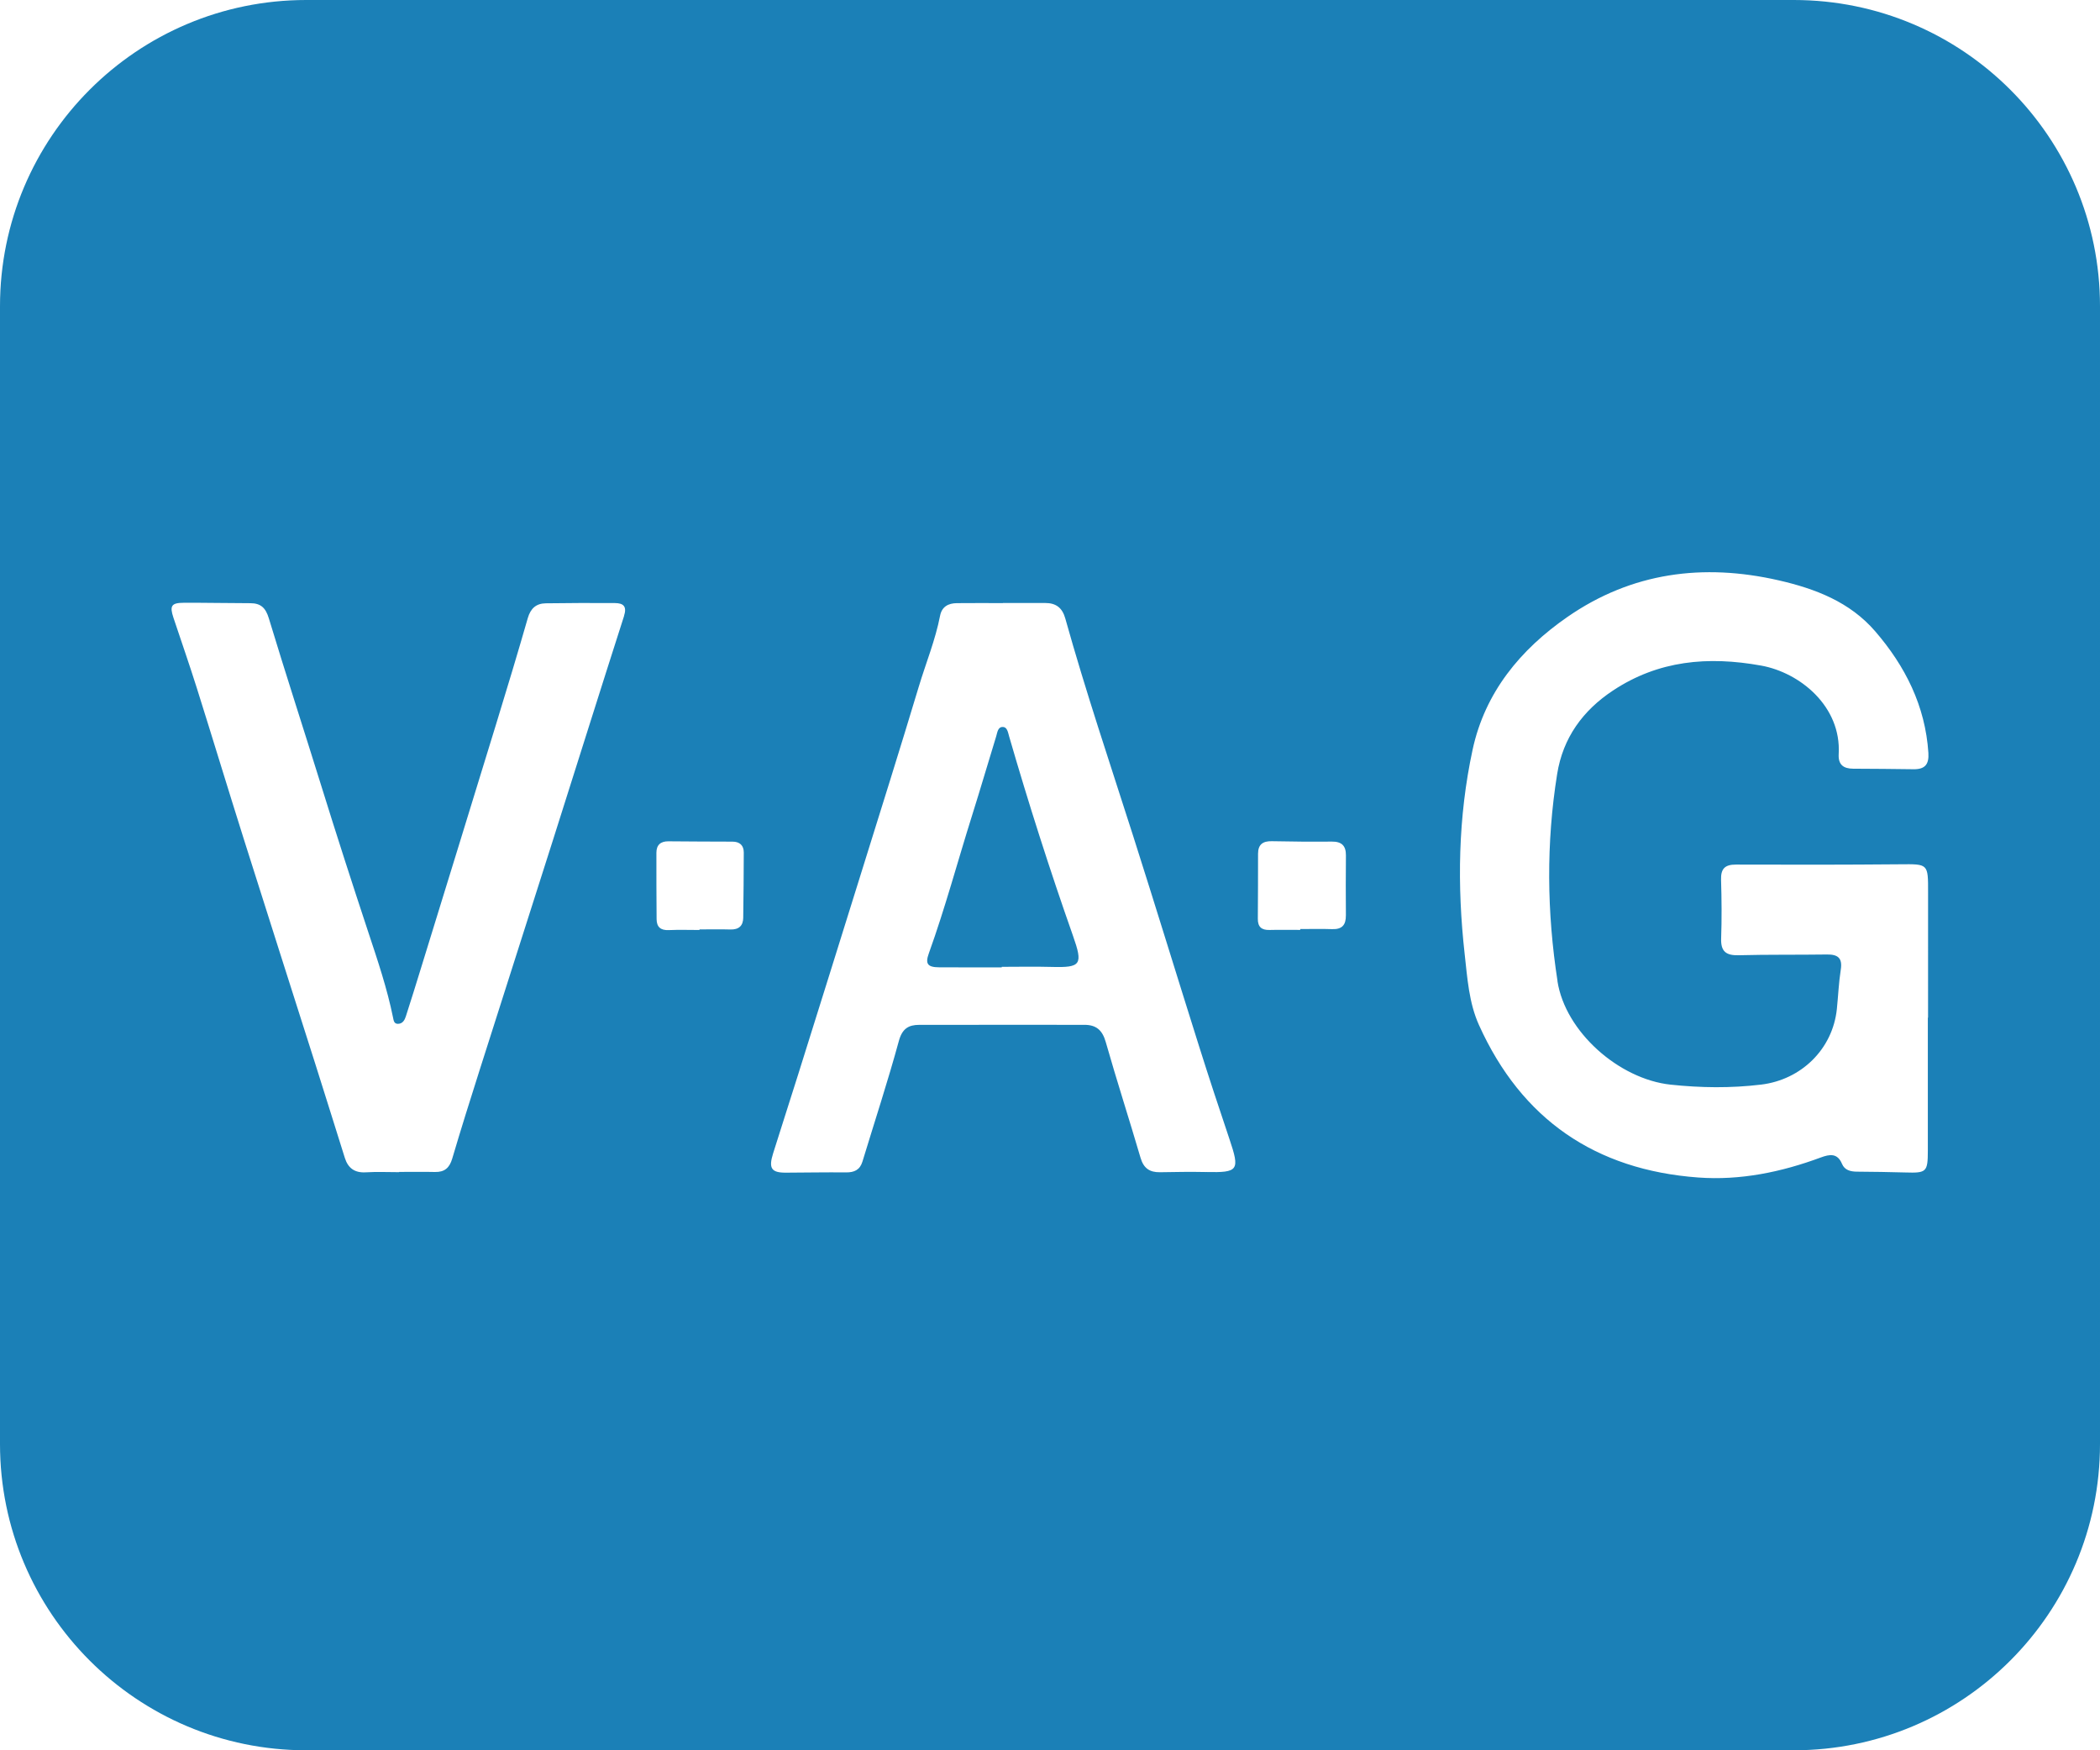 <?xml version="1.0" encoding="UTF-8"?>
<svg id="svg66946" xmlns="http://www.w3.org/2000/svg" viewBox="0 0 96 80">
  <defs>
    <style>
      .cls-1 {
        fill: #1b80b7;
        stroke-width: 0px;
      }
    </style>
  </defs>
  <path class="cls-1" d="M46.127,33.639c-.049-.17-.084-.399-.269-.411-.244-.016-.263.248-.317.424-.37,1.202-.722,2.41-1.1,3.609-.663,2.106-1.233,4.24-1.982,6.319-.17.473-.057.63.473.633.954.006,1.908.002,2.862.002v-.024c.759,0,1.519-.017,2.278.004,1.352.038,1.444-.102.977-1.428-1.062-3.014-2.033-6.058-2.923-9.128Z"/>
  <path class="cls-1" d="M82,0H14C6.268,0,0,6.268,0,14v52c0,7.732,6.268,14,14,14h68c7.732,0,14-6.268,14-14V14c0-7.732-6.268-14-14-14ZM28.529,28.153c-1.091,3.399-2.158,6.805-3.239,10.207-1.117,3.514-2.244,7.025-3.361,10.539-.429,1.35-.855,2.701-1.256,4.059-.125.422-.35.62-.79.61-.546-.013-1.092-.003-1.638-.003v.011c-.507,0-1.015-.024-1.52.007-.512.031-.814-.192-.961-.659-.449-1.425-.892-2.852-1.344-4.276-1.087-3.421-2.183-6.84-3.264-10.263-.731-2.314-1.434-4.636-2.163-6.951-.338-1.073-.71-2.135-1.065-3.203-.179-.54-.094-.678.472-.68,1.014-.005,2.028.018,3.041.019.48 0.0.703.211.848.689.775,2.559,1.604,5.102,2.397,7.655.695,2.239,1.415,4.469,2.151,6.694.425,1.283.862,2.571,1.131,3.903.028.136.044.288.228.285.211-.004.302-.171.356-.337.239-.739.469-1.48.697-2.222,1.144-3.71,2.29-7.419,3.428-11.131.495-1.614.984-3.23,1.45-4.853.128-.445.383-.672.824-.678,1.053-.015,2.106-.018,3.158-.011.386.003.561.144.417.591ZM33.977,41.94c-.005.383-.206.556-.596.544-.468-.014-.936-.003-1.404-.003v.026c-.468,0-.936-.016-1.403.005-.372.017-.555-.14-.558-.501-.007-1.011-.012-2.023-.009-3.034.001-.353.186-.527.553-.523.975.011,1.949.011,2.924.015.333.001.518.17.517.498-.001.991-.012,1.983-.025,2.974ZM55.133,53.57c-.702-.015-1.404-.003-2.106.009-.472.008-.748-.183-.887-.657-.519-1.768-1.087-3.522-1.591-5.293-.154-.543-.434-.788-.981-.787-2.515.002-5.03-.004-7.546.001-.489.001-.777.172-.931.735-.505,1.851-1.105,3.676-1.664,5.513-.116.381-.372.5-.752.496-.916-.009-1.832.008-2.748.012-.663.003-.8-.197-.585-.881.377-1.202.766-2.401,1.144-3.604.953-3.038,1.905-6.076,2.852-9.116.895-2.872,1.8-5.741,2.666-8.621.324-1.077.756-2.123.971-3.233.081-.416.376-.572.766-.576.702-.008,1.403-.002,2.105-.002v-.004c.643,0,1.287.002,1.93-.001.491-.002.785.212.923.706.934,3.342,2.045,6.629,3.1,9.934,1.02,3.195,2,6.402,3.009,9.599.449,1.424.916,2.842,1.393,4.257.487,1.443.418,1.544-1.069,1.512ZM61.526,41.836c.005.437-.171.648-.625.632-.487-.017-.974-.004-1.461-.004,0,.013,0,.026,0,.039-.468,0-.935-.009-1.402.003-.365.01-.541-.138-.537-.513.01-.991.007-1.983.01-2.974.001-.42.219-.579.63-.57.915.019,1.831.027,2.747.018.447-.004.643.192.64.628-.006.913-.011,1.827-.001,2.741ZM71.198,44.846c.36,2.32,2.817,4.479,5.173,4.73,1.387.148,2.751.164,4.136-.002,1.824-.218,3.273-1.612,3.464-3.456.062-.6.086-1.205.179-1.799.084-.536-.138-.699-.634-.692-1.346.019-2.692-.001-4.037.034-.573.015-.819-.172-.798-.767.031-.894.023-1.791-.004-2.685-.015-.504.178-.694.682-.692,2.497.009,4.994.009,7.49-.013,1.3-.012,1.295-.036,1.292,1.29-.004,1.907-.001,3.814-.001,5.721h-.01c0,2.023.001,4.047-0,6.071-.001.983-.06,1.034-1.021,1.004-.741-.023-1.482-.03-2.223-.037-.293-.003-.559-.068-.68-.357-.21-.503-.567-.44-.967-.292-1.809.671-3.684,1.057-5.607.916-4.7-.345-8.077-2.66-10.021-6.968-.461-1.02-.532-2.153-.654-3.244-.35-3.125-.304-6.254.362-9.339.566-2.626,2.188-4.583,4.338-6.072,2.934-2.032,6.199-2.461,9.652-1.672,1.681.384,3.259.99,4.414,2.329,1.375,1.594,2.291,3.409,2.432,5.557.035.536-.164.757-.688.748-.917-.015-1.833-.018-2.75-.024-.446-.003-.69-.182-.662-.669.125-2.176-1.764-3.722-3.545-4.044-2.432-.439-4.697-.237-6.778,1.143-1.371.908-2.282,2.155-2.547,3.811-.506,3.157-.472,6.318.017,9.471Z"/>
</svg>